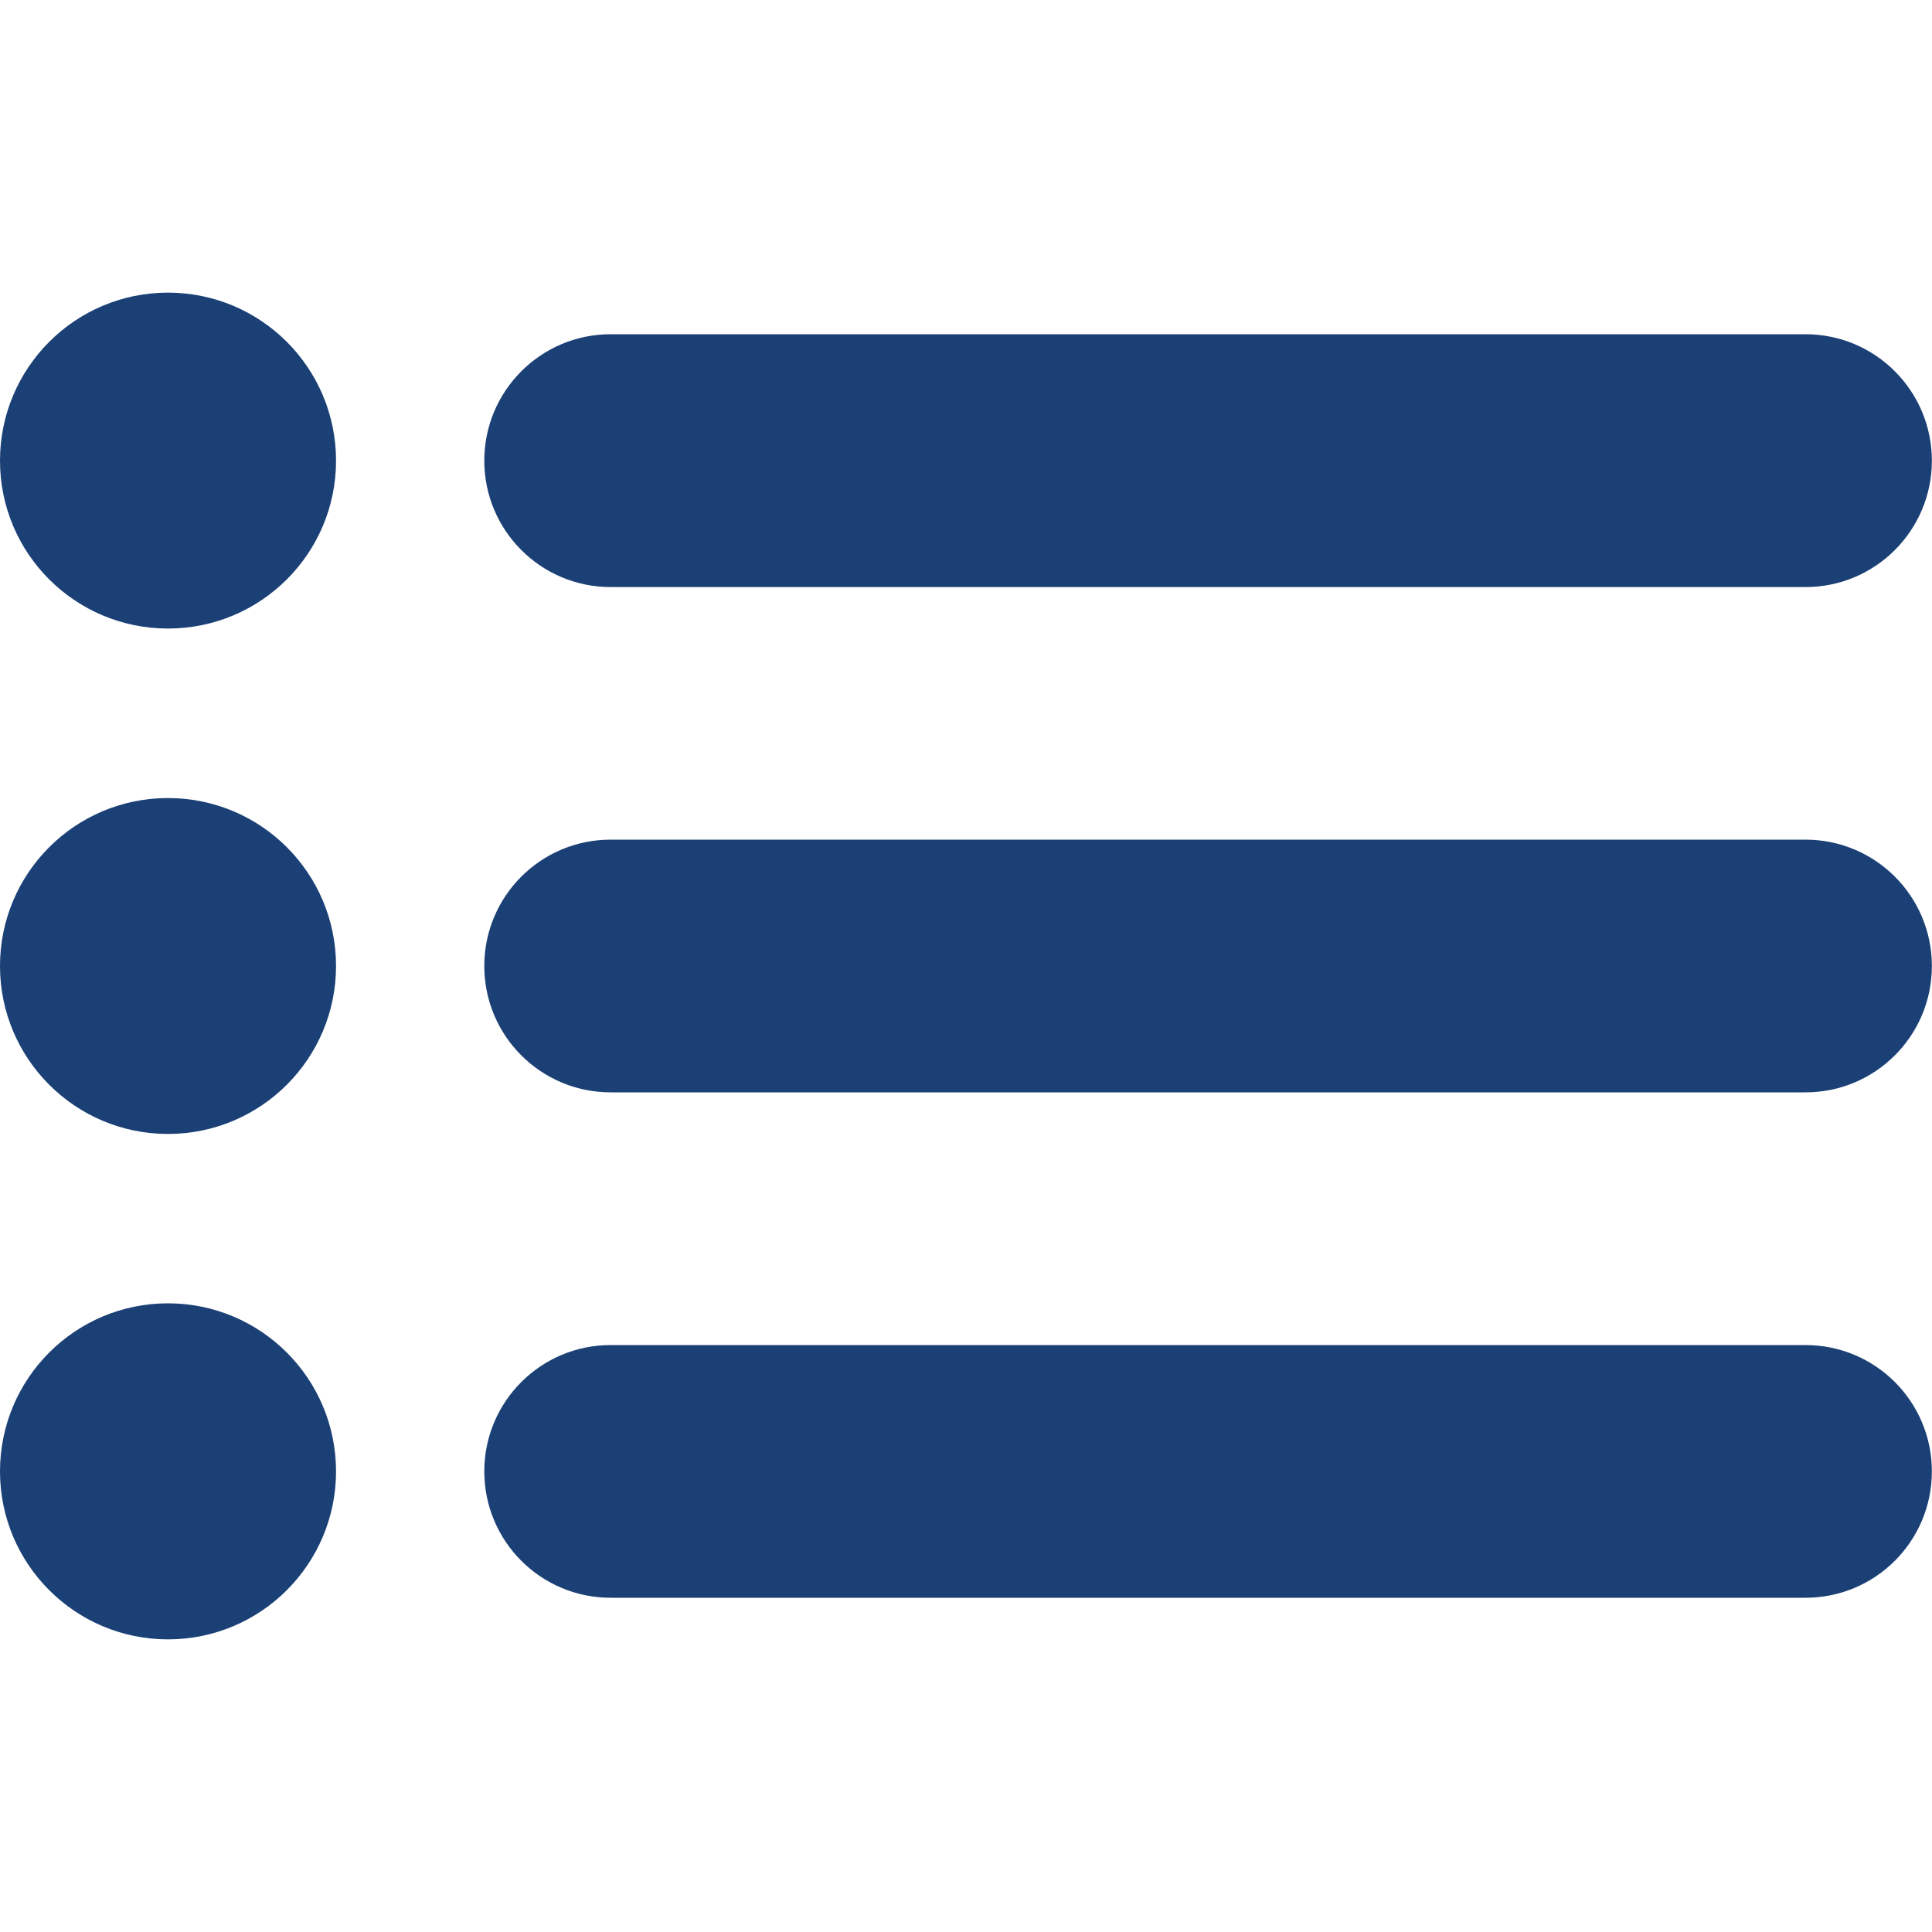 <svg width="15" height="15" viewBox="0 0 15 15" fill="none" xmlns="http://www.w3.org/2000/svg">
<g clip-path="url(#clip0_128_2617)">
<path d="M1.304 2.272C0.584 2.272 0 2.856 0 3.577C0 4.297 0.584 4.88 1.304 4.88C2.025 4.88 2.609 4.297 2.609 3.577C2.609 2.856 2.025 2.272 1.304 2.272Z" fill="#1B4075"/>
<path d="M1.304 6.196C0.584 6.196 0 6.779 0 7.5C0 8.22 0.584 8.804 1.304 8.804C2.025 8.804 2.609 8.22 2.609 7.5C2.609 6.779 2.025 6.196 1.304 6.196Z" fill="#1B4075"/>
<path d="M1.304 10.119C0.584 10.119 0 10.703 0 11.424C0 12.144 0.584 12.728 1.304 12.728C2.025 12.728 2.609 12.144 2.609 11.424C2.609 10.703 2.025 10.119 1.304 10.119Z" fill="#1B4075"/>
<path d="M14.018 2.595H4.741C4.199 2.595 3.76 3.035 3.76 3.577C3.76 4.118 4.199 4.558 4.741 4.558H14.018C14.56 4.558 14.999 4.118 14.999 3.577C14.999 3.035 14.56 2.595 14.018 2.595Z" fill="#1B4075"/>
<path d="M14.018 6.519H4.741C4.199 6.519 3.76 6.958 3.76 7.5C3.76 8.042 4.199 8.481 4.741 8.481H14.018C14.56 8.481 14.999 8.042 14.999 7.5C14.999 6.958 14.56 6.519 14.018 6.519Z" fill="#1B4075"/>
<path d="M14.018 10.443H4.741C4.199 10.443 3.76 10.882 3.76 11.424C3.76 11.966 4.199 12.405 4.741 12.405H14.018C14.56 12.405 14.999 11.966 14.999 11.424C14.999 10.882 14.56 10.443 14.018 10.443Z" fill="#1B4075"/>
</g>
<defs>
<clipPath id="clip0_128_2617">
<rect width="15" height="15" fill="white"/>
</clipPath>
</defs>
</svg>
